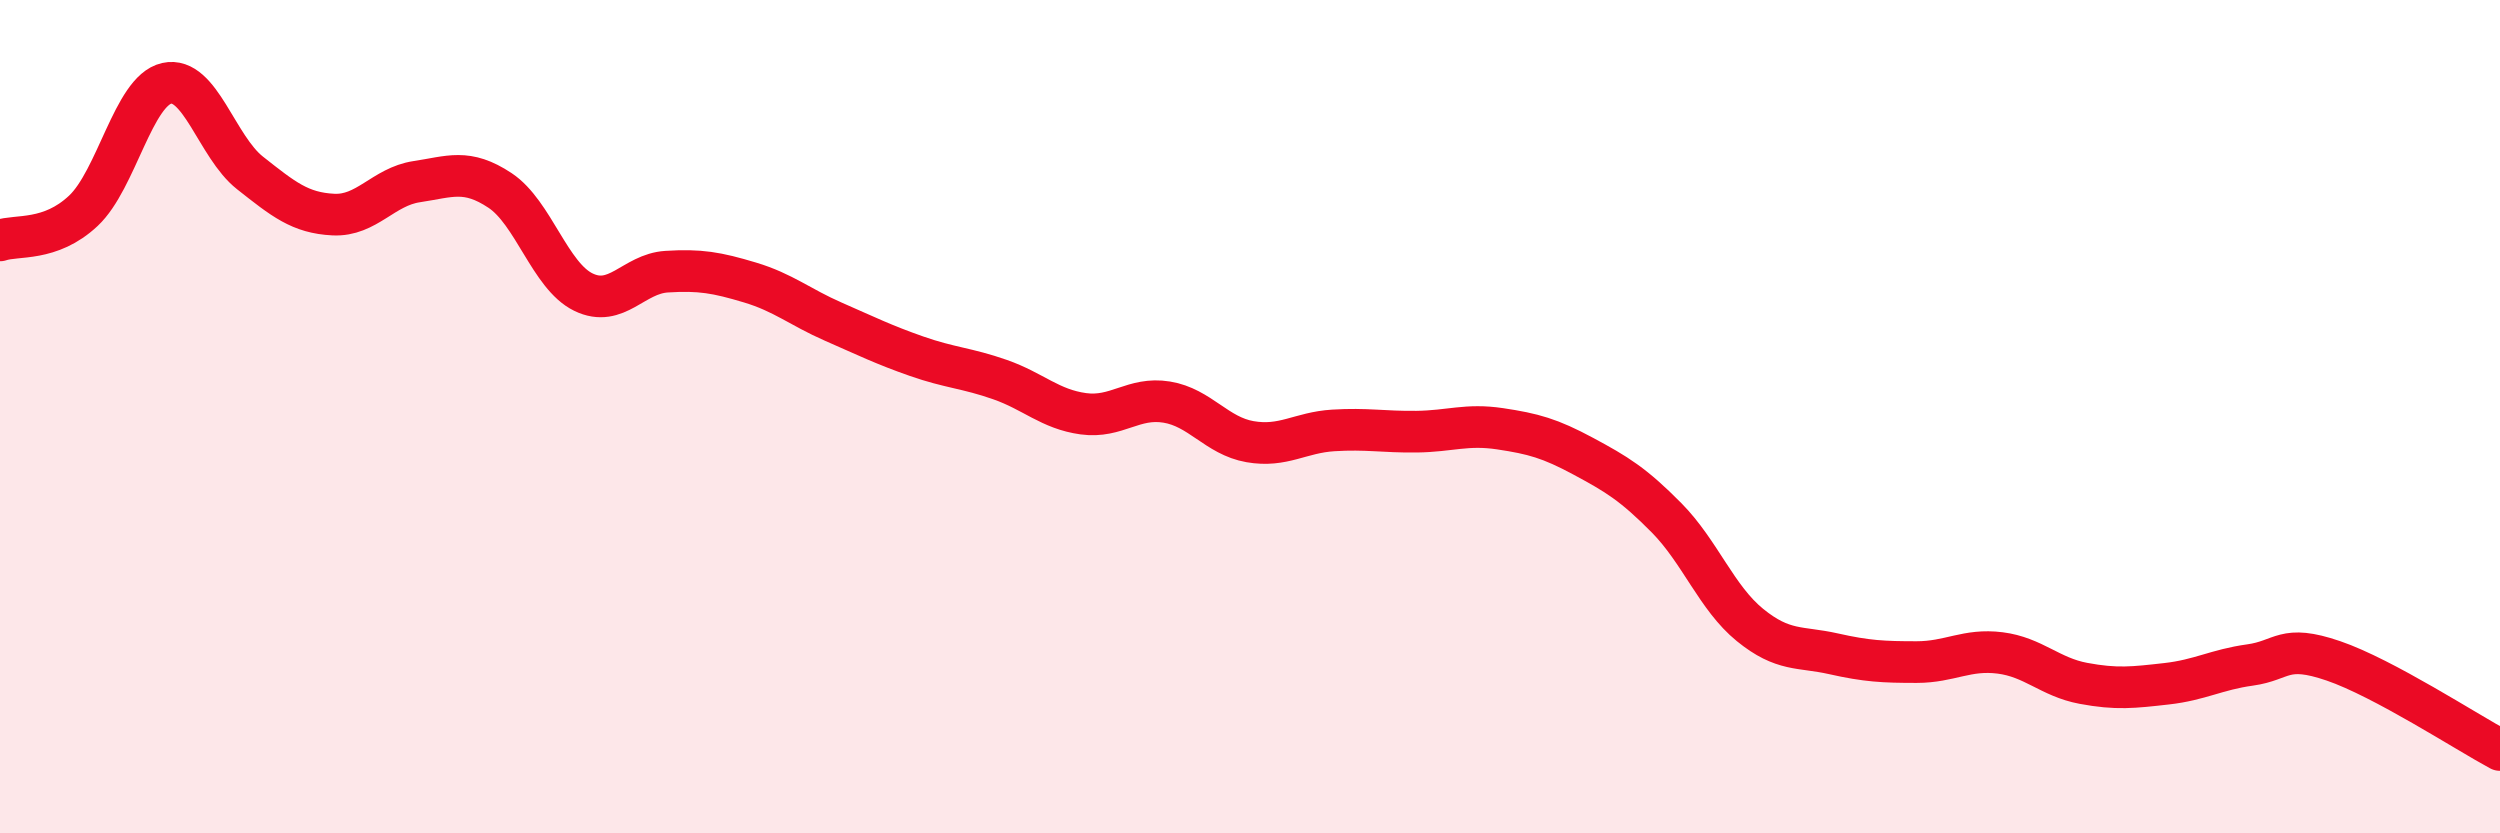 
    <svg width="60" height="20" viewBox="0 0 60 20" xmlns="http://www.w3.org/2000/svg">
      <path
        d="M 0,5.77 C 0.4,5.63 1.2,5.81 2,5.06 C 2.8,4.31 3.2,2.18 4,2 C 4.8,1.82 5.2,3.52 6,4.15 C 6.8,4.78 7.2,5.11 8,5.15 C 8.8,5.19 9.2,4.48 10,4.36 C 10.8,4.24 11.2,4.04 12,4.57 C 12.8,5.1 13.2,6.62 14,7.01 C 14.8,7.4 15.2,6.57 16,6.52 C 16.8,6.47 17.2,6.54 18,6.78 C 18.8,7.02 19.2,7.37 20,7.72 C 20.8,8.07 21.2,8.27 22,8.55 C 22.8,8.83 23.2,8.83 24,9.11 C 24.8,9.39 25.2,9.82 26,9.93 C 26.8,10.04 27.2,9.52 28,9.65 C 28.8,9.78 29.2,10.46 30,10.6 C 30.8,10.74 31.2,10.38 32,10.33 C 32.8,10.28 33.2,10.37 34,10.36 C 34.8,10.35 35.2,10.17 36,10.29 C 36.8,10.41 37.2,10.52 38,10.95 C 38.8,11.38 39.2,11.62 40,12.43 C 40.8,13.24 41.2,14.35 42,15 C 42.8,15.65 43.2,15.51 44,15.69 C 44.8,15.87 45.2,15.89 46,15.89 C 46.8,15.89 47.2,15.57 48,15.67 C 48.8,15.77 49.2,16.25 50,16.4 C 50.8,16.55 51.2,16.5 52,16.41 C 52.8,16.32 53.2,16.07 54,15.96 C 54.8,15.85 54.8,15.45 56,15.86 C 57.2,16.27 59.2,17.57 60,18L60 20L0 20Z"
        fill="#EB0A25"
        opacity="0.1"
        stroke-linecap="round"
        stroke-linejoin="round"
      />
      <path
        d="M 0,5.77 C 0.4,5.63 1.2,5.81 2,5.06 C 2.8,4.31 3.2,2.18 4,2 C 4.8,1.82 5.2,3.52 6,4.15 C 6.8,4.78 7.2,5.11 8,5.15 C 8.8,5.19 9.2,4.48 10,4.36 C 10.8,4.24 11.2,4.04 12,4.57 C 12.8,5.1 13.2,6.62 14,7.01 C 14.8,7.4 15.2,6.57 16,6.52 C 16.8,6.47 17.2,6.54 18,6.78 C 18.8,7.02 19.2,7.37 20,7.72 C 20.8,8.07 21.2,8.27 22,8.55 C 22.8,8.83 23.2,8.83 24,9.11 C 24.8,9.39 25.2,9.82 26,9.93 C 26.8,10.04 27.2,9.52 28,9.65 C 28.8,9.78 29.2,10.46 30,10.6 C 30.8,10.74 31.2,10.38 32,10.33 C 32.8,10.28 33.2,10.37 34,10.36 C 34.8,10.35 35.2,10.17 36,10.29 C 36.8,10.41 37.2,10.52 38,10.95 C 38.8,11.38 39.2,11.62 40,12.43 C 40.8,13.24 41.2,14.35 42,15 C 42.8,15.65 43.2,15.51 44,15.69 C 44.8,15.87 45.2,15.89 46,15.89 C 46.8,15.89 47.2,15.57 48,15.67 C 48.8,15.77 49.2,16.25 50,16.4 C 50.8,16.55 51.2,16.5 52,16.41 C 52.8,16.32 53.2,16.07 54,15.96 C 54.8,15.85 54.8,15.45 56,15.86 C 57.2,16.27 59.2,17.57 60,18"
        stroke="#EB0A25"
        stroke-width="1"
        fill="none"
        stroke-linecap="round"
        stroke-linejoin="round"
      />
    </svg>
  